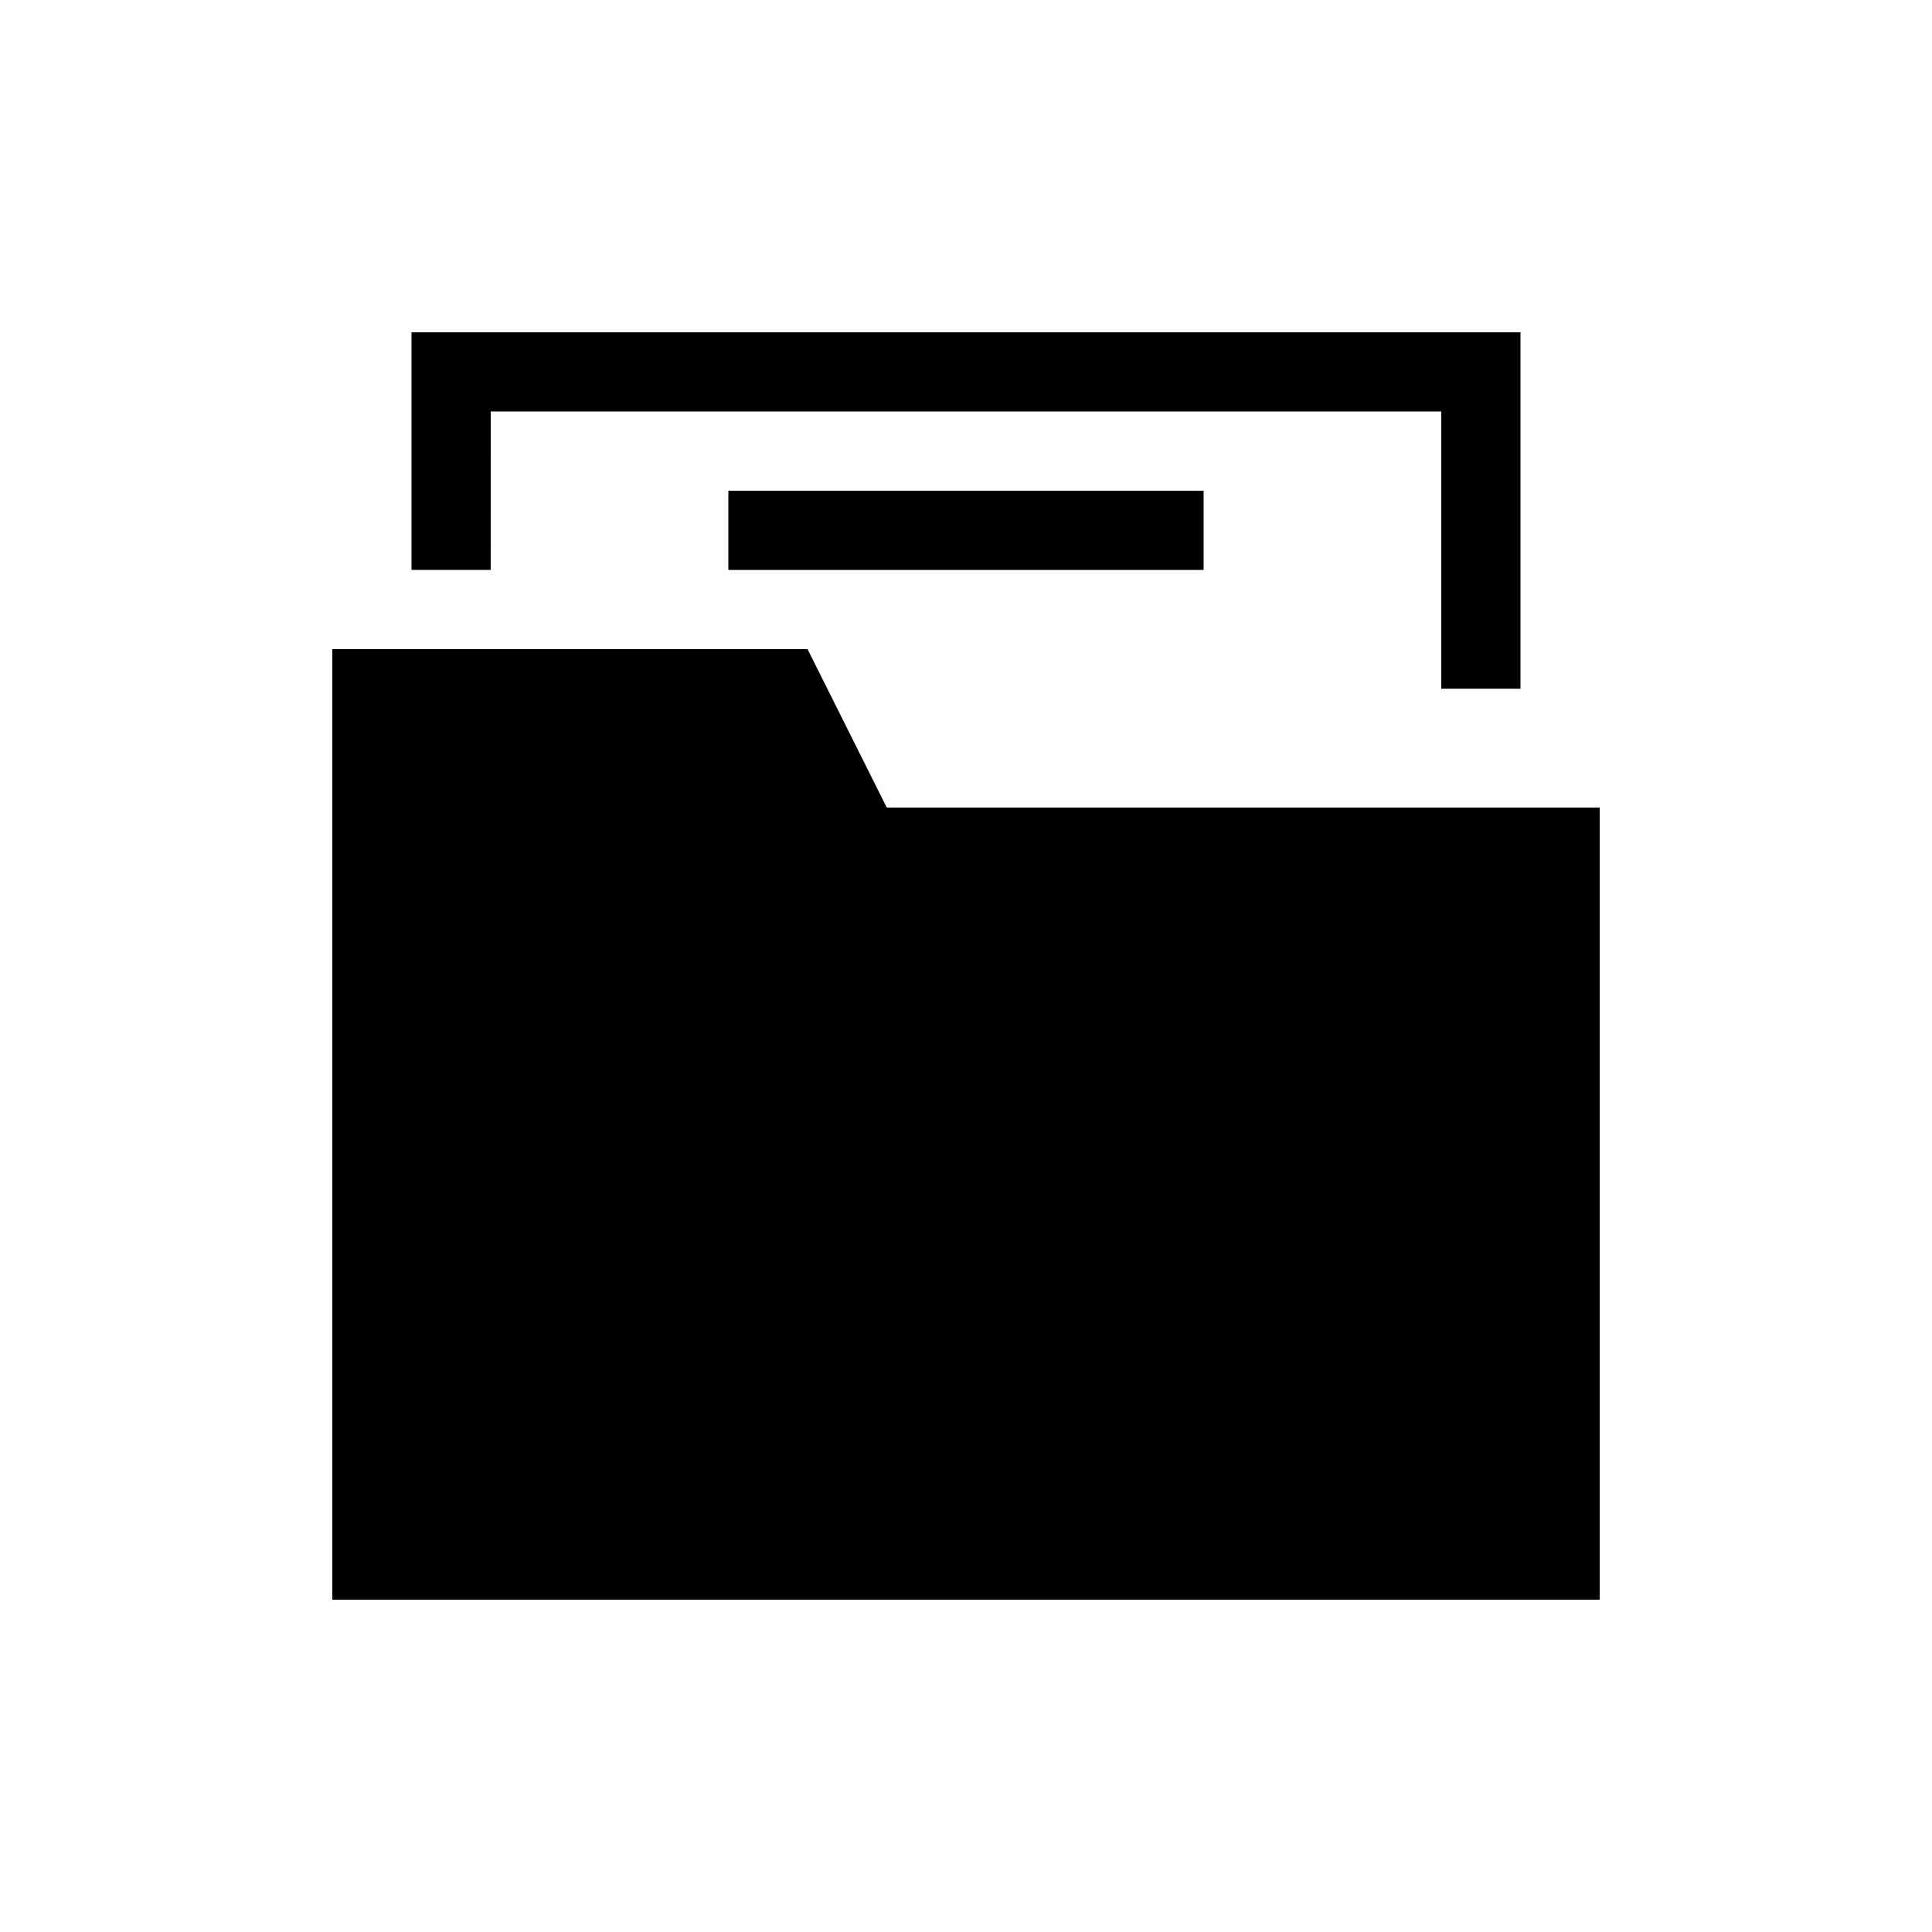 <?xml version="1.0" encoding="UTF-8"?>
<!-- Uploaded to: SVG Repo, www.svgrepo.com, Generator: SVG Repo Mixer Tools -->
<svg fill="#000000" width="800px" height="800px" version="1.1" viewBox="144 144 512 512" xmlns="http://www.w3.org/2000/svg">
 <g>
  <path d="m379.01 358.02-20.992-41.984h-125.95v251.9h335.87v-209.92z"/>
  <path d="m274.05 253.05h251.9v73.473h20.992v-94.465h-293.89v62.977h20.992z"/>
  <path d="m337.02 274.05h125.95v20.992h-125.95z"/>
 </g>
</svg>
